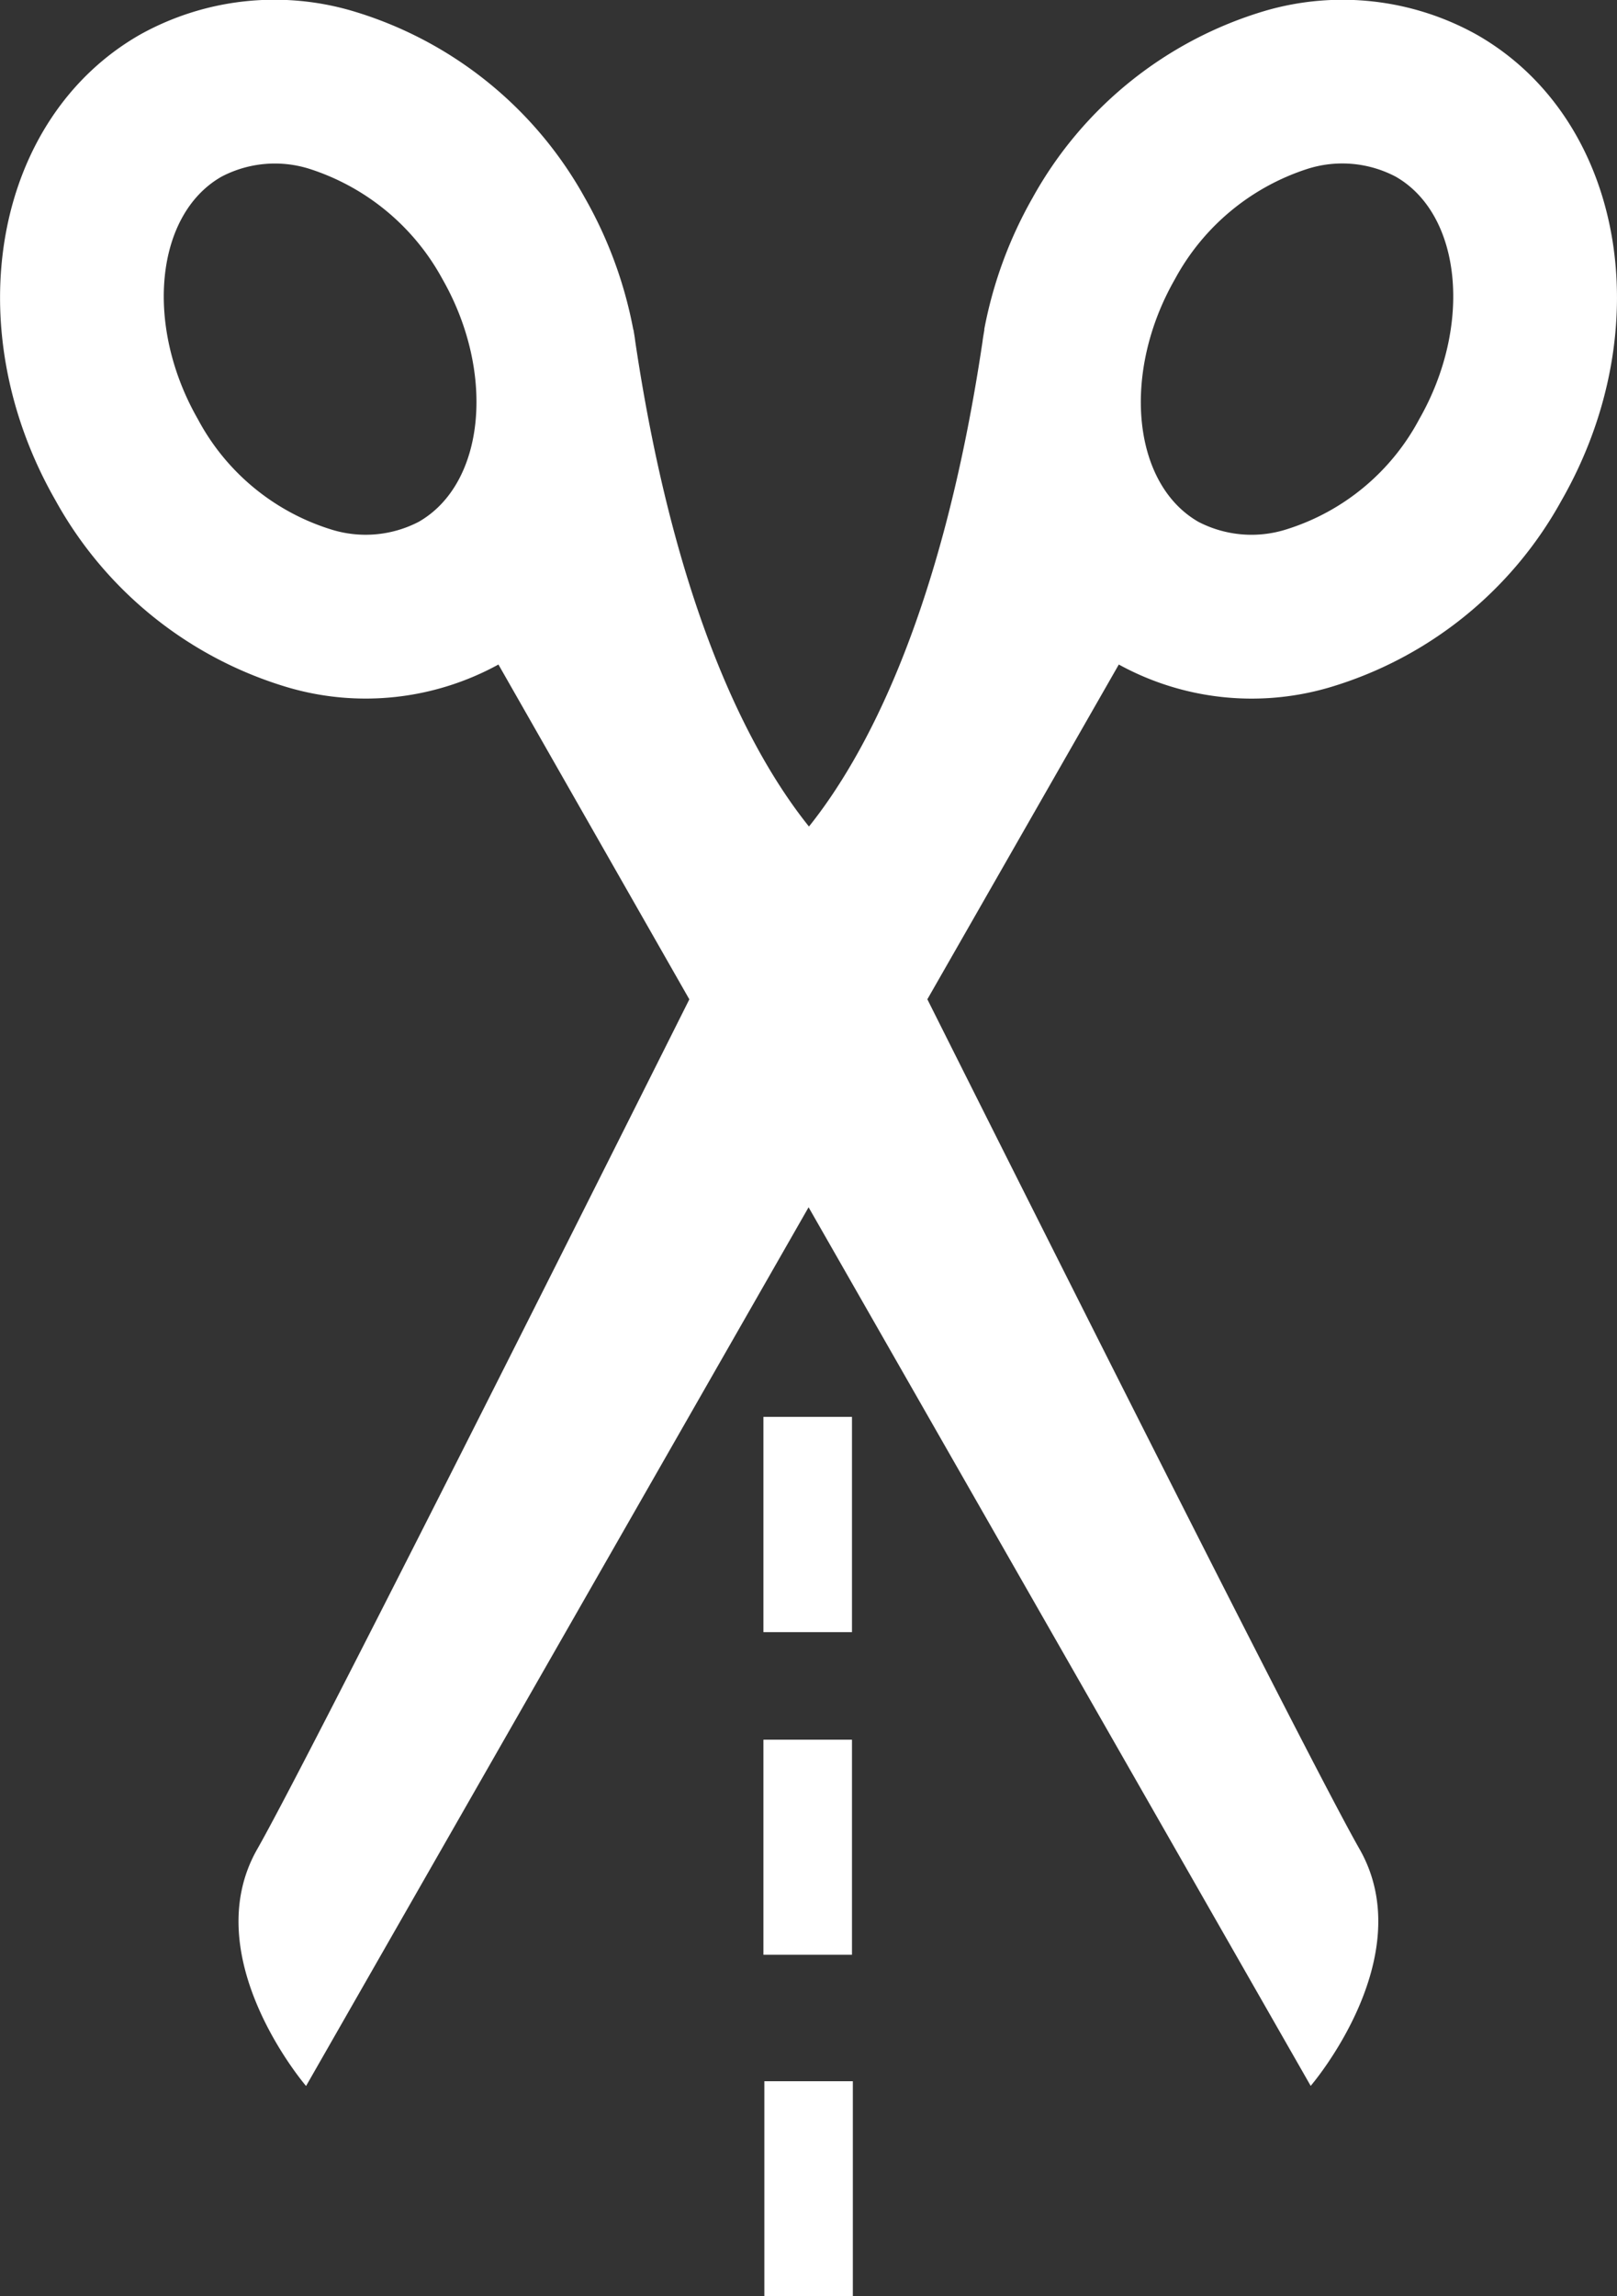 <?xml version="1.0" encoding="UTF-8"?>
<svg xmlns="http://www.w3.org/2000/svg" viewBox="0 0 26.495 37.615">
  <rect x="0" y="0" width="26.495" height="37.615" fill="#333333" stroke="none"/>
  <g fill="#fff" data-name="Group 52">
    <path d="M21.476 34.17s1.813-2.105.8-3.88c-.781-1.366-5.14-10.047-7.081-13.92l3.137-5.484a4.523 4.523 0 0 0 3.452.375A6.424 6.424 0 0 0 25.585 8.2c1.631-2.847 1.01-6.267-1.39-7.633a4.522 4.522 0 0 0-3.468-.389 6.447 6.447 0 0 0-3.807 3.061 6.972 6.972 0 0 0-.792 2.152.077.077 0 0 1 0 .018c-.009.057-.022.123-.029.186-.672 4.515-1.946 6.824-2.844 7.945-.9-1.121-2.173-3.43-2.846-7.945-.007-.063-.019-.129-.028-.186l-.006-.018a6.966 6.966 0 0 0-.793-2.152A6.448 6.448 0 0 0 5.769.178a4.528 4.528 0 0 0-3.474.389C-.097 1.934-.721 5.353.911 8.2a6.44 6.44 0 0 0 3.807 3.061 4.524 4.524 0 0 0 3.449-.375l3.128 5.485c-1.939 3.872-6.3 12.554-7.08 13.921-1.011 1.775.8 3.88.8 3.88l8.234-14.395ZM19.637 8.549c-1.086-.623-1.263-2.443-.386-3.975a3.791 3.791 0 0 1 2.177-1.809 1.88 1.88 0 0 1 1.441.129c1.084.62 1.261 2.441.386 3.972a3.721 3.721 0 0 1-2.177 1.806 1.89 1.89 0 0 1-1.441-.123Zm-14.216.123a3.723 3.723 0 0 1-2.179-1.806c-.878-1.532-.7-3.352.388-3.972a1.884 1.884 0 0 1 1.437-.129A3.8 3.8 0 0 1 7.25 4.573c.875 1.532.7 3.352-.389 3.975a1.887 1.887 0 0 1-1.44.124Z" data-name="Path 850"></path>
    <path d="M13.96 23.211v3.526h-1.451v-3.526z" data-name="Rectangle 15"></path>
    <path d="M13.96 28.499v3.523h-1.451v-3.523z" data-name="Rectangle 16"></path>
    <path d="M13.974 34.094v3.52h-1.45v-3.52z" data-name="Rectangle 17"></path>
  </g>
</svg>
